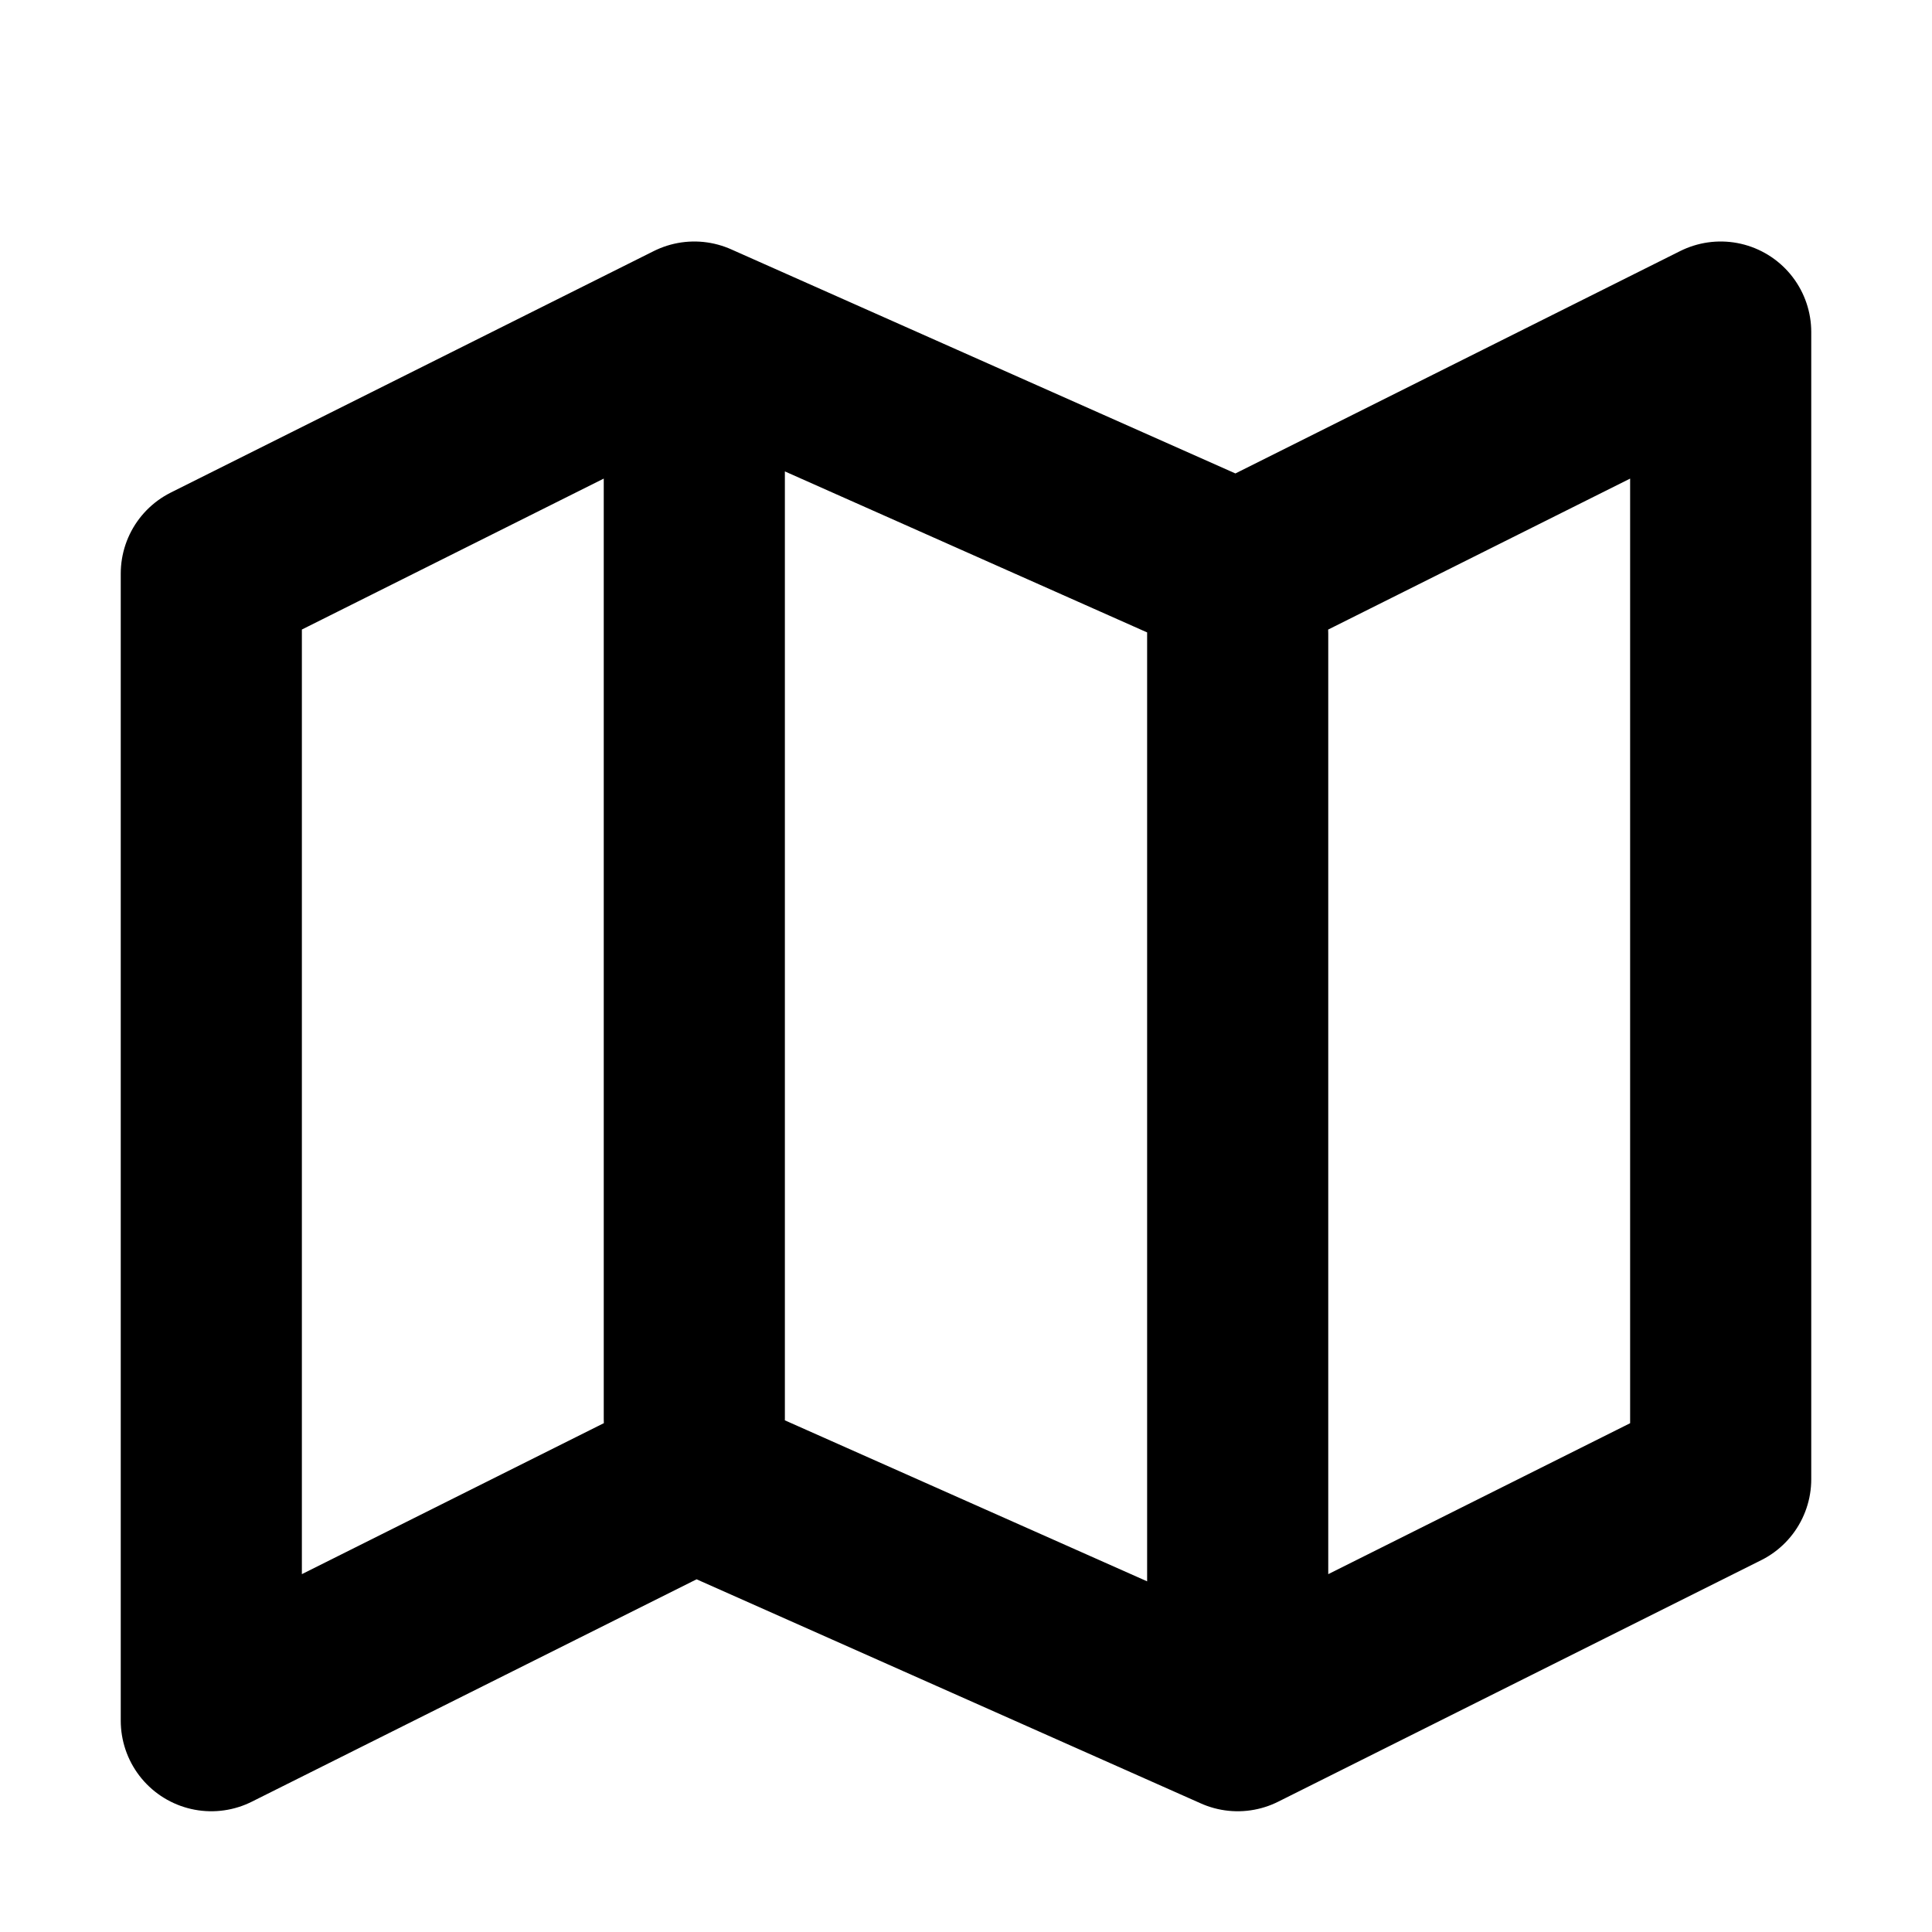 <?xml version="1.0" encoding="utf-8"?><!-- Uploaded to: SVG Repo, www.svgrepo.com, Generator: SVG Repo Mixer Tools -->
<svg width="800px" height="800px" viewBox="0 0 16 16" xmlns="http://www.w3.org/2000/svg" version="1.1" fill="none" stroke="#000000" stroke-linecap="round" stroke-linejoin="round" stroke-width="1.5">
<path d="m10.25 5.25v8.5m-4.5-10.5v8.5m-4 2.5v-9.5l4-2 4.5 2 4-2v9.5l-4 2-4.5-2z"/>
</svg>